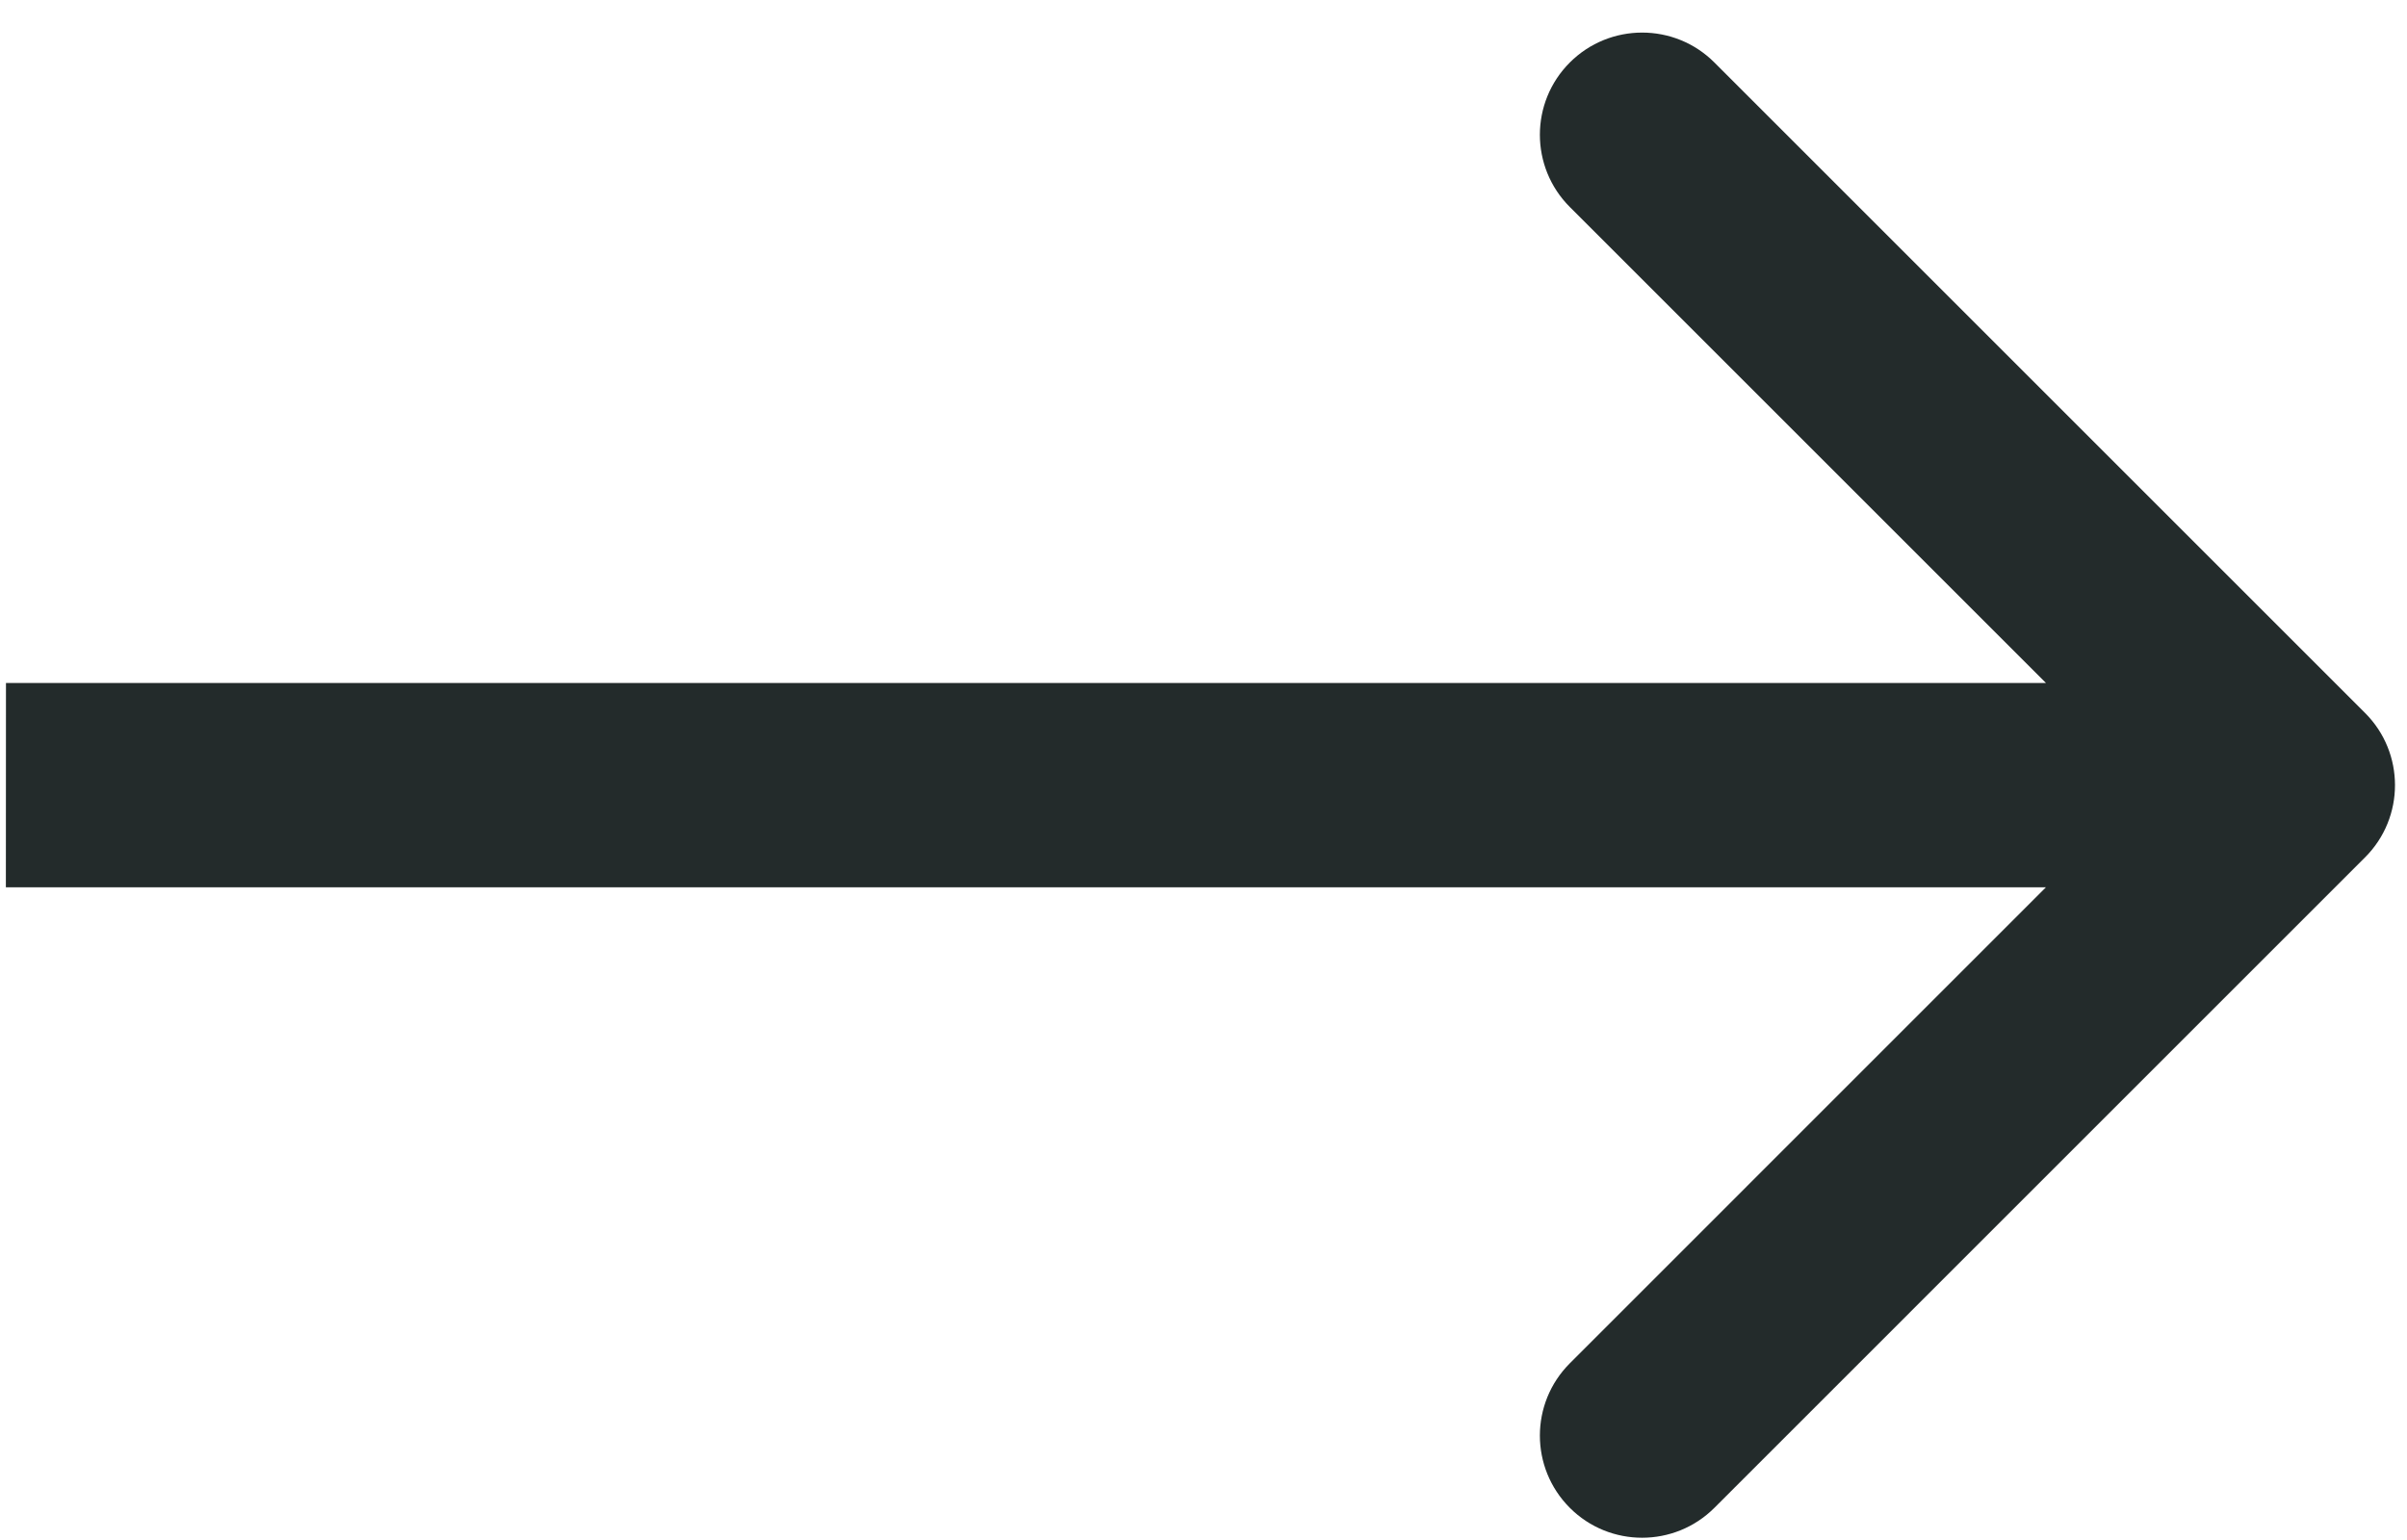 <svg width="25" height="16" viewBox="0 0 25 16" fill="none" xmlns="http://www.w3.org/2000/svg">
<path d="M24.564 8.908C24.979 8.494 24.979 7.821 24.564 7.407L17.806 0.649C17.392 0.235 16.72 0.235 16.305 0.649C15.89 1.064 15.89 1.736 16.305 2.151L22.311 8.157L16.305 14.164C15.89 14.579 15.89 15.251 16.305 15.666C16.719 16.08 17.392 16.08 17.806 15.666L24.564 8.908ZM0.061 9.219L23.813 9.219L23.813 7.096L0.062 7.096L0.061 9.219Z" fill="#232B2B"/>
</svg>
